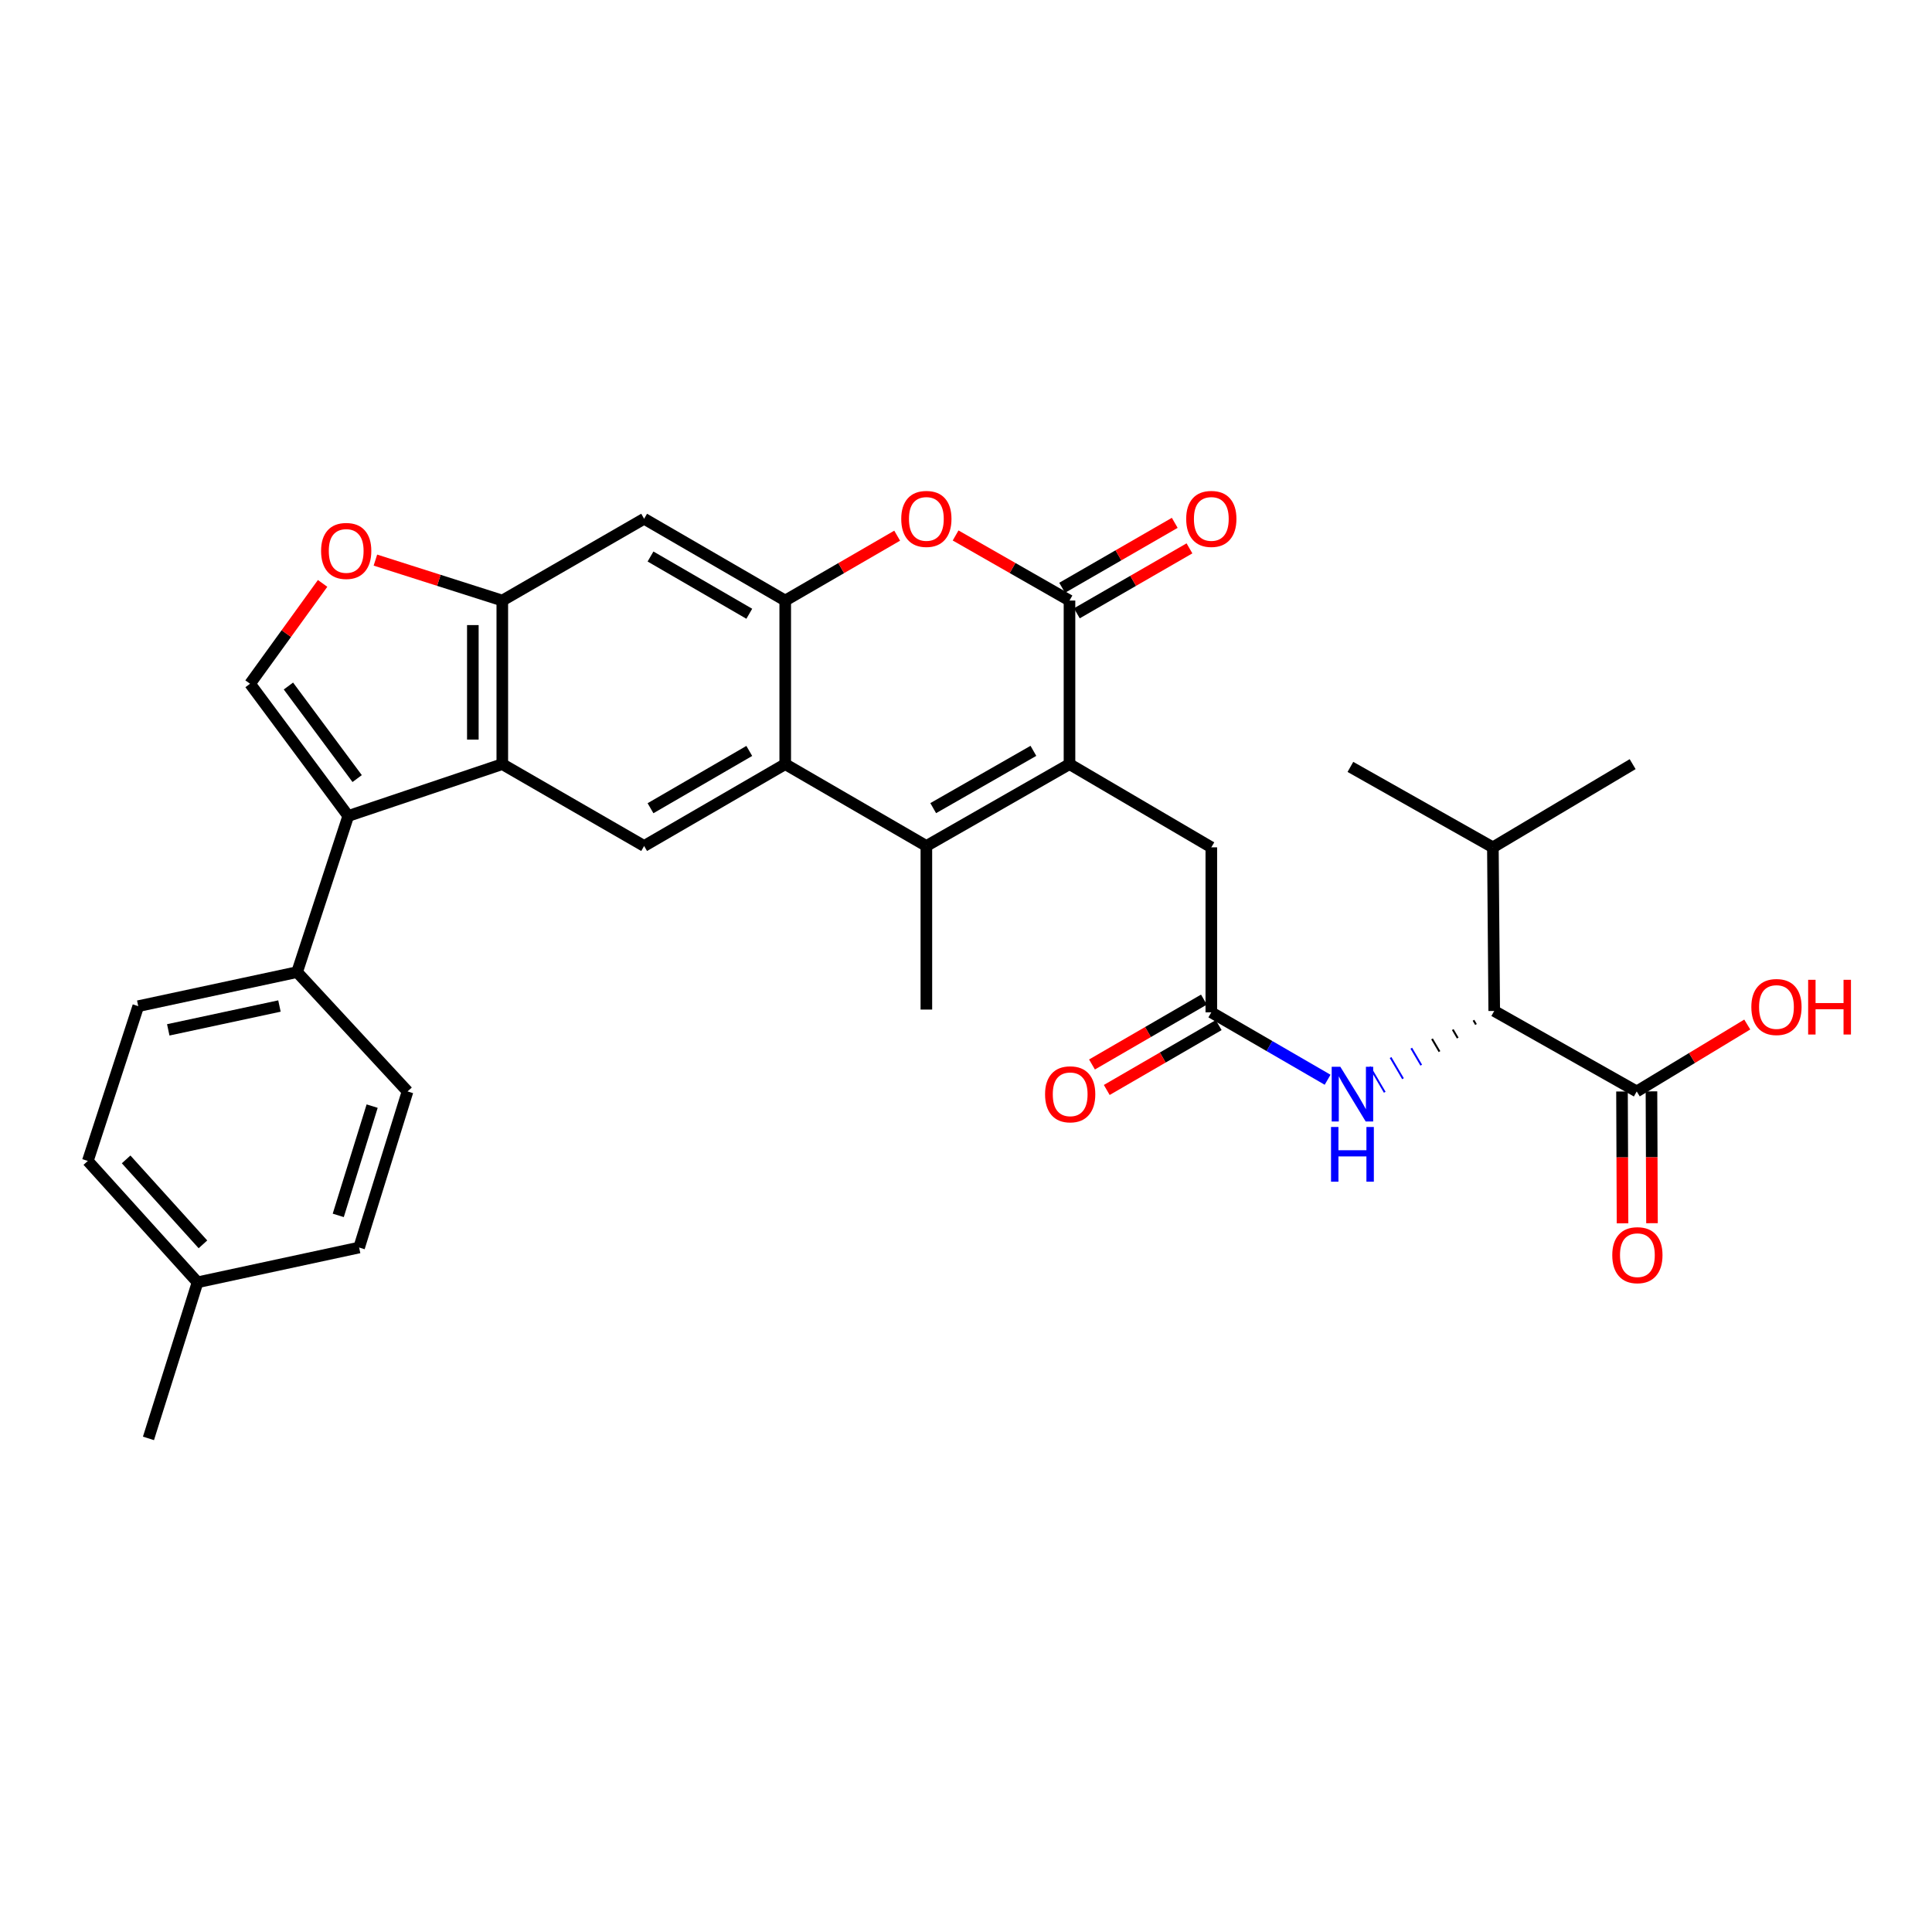 <?xml version='1.0' encoding='iso-8859-1'?>
<svg version='1.1' baseProfile='full'
              xmlns='http://www.w3.org/2000/svg'
                      xmlns:rdkit='http://www.rdkit.org/xml'
                      xmlns:xlink='http://www.w3.org/1999/xlink'
                  xml:space='preserve'
width='1000px' height='1000px' viewBox='0 0 1000 1000'>
<!-- END OF HEADER -->
<rect style='opacity:1.0;fill:#FFFFFF;stroke:none' width='1000' height='1000' x='0' y='0'> </rect>
<path class='bond-0' d='M 553.568,395.517 L 479.484,437.879' style='fill:none;fill-rule:evenodd;stroke:#000000;stroke-width:6px;stroke-linecap:butt;stroke-linejoin:miter;stroke-opacity:1' />
<path class='bond-0' d='M 534.887,388.636 L 483.028,418.289' style='fill:none;fill-rule:evenodd;stroke:#000000;stroke-width:6px;stroke-linecap:butt;stroke-linejoin:miter;stroke-opacity:1' />
<path class='bond-1' d='M 553.568,395.517 L 553.568,310.845' style='fill:none;fill-rule:evenodd;stroke:#000000;stroke-width:6px;stroke-linecap:butt;stroke-linejoin:miter;stroke-opacity:1' />
<path class='bond-16' d='M 553.568,395.517 L 626.975,438.582' style='fill:none;fill-rule:evenodd;stroke:#000000;stroke-width:6px;stroke-linecap:butt;stroke-linejoin:miter;stroke-opacity:1' />
<path class='bond-2' d='M 479.484,437.879 L 406.432,395.517' style='fill:none;fill-rule:evenodd;stroke:#000000;stroke-width:6px;stroke-linecap:butt;stroke-linejoin:miter;stroke-opacity:1' />
<path class='bond-25' d='M 479.484,437.879 L 479.484,522.552' style='fill:none;fill-rule:evenodd;stroke:#000000;stroke-width:6px;stroke-linecap:butt;stroke-linejoin:miter;stroke-opacity:1' />
<path class='bond-6' d='M 553.568,310.845 L 524.092,294' style='fill:none;fill-rule:evenodd;stroke:#000000;stroke-width:6px;stroke-linecap:butt;stroke-linejoin:miter;stroke-opacity:1' />
<path class='bond-6' d='M 524.092,294 L 494.617,277.156' style='fill:none;fill-rule:evenodd;stroke:#FF0000;stroke-width:6px;stroke-linecap:butt;stroke-linejoin:miter;stroke-opacity:1' />
<path class='bond-18' d='M 557.377,317.449 L 586.521,300.64' style='fill:none;fill-rule:evenodd;stroke:#000000;stroke-width:6px;stroke-linecap:butt;stroke-linejoin:miter;stroke-opacity:1' />
<path class='bond-18' d='M 586.521,300.64 L 615.665,283.832' style='fill:none;fill-rule:evenodd;stroke:#FF0000;stroke-width:6px;stroke-linecap:butt;stroke-linejoin:miter;stroke-opacity:1' />
<path class='bond-18' d='M 549.759,304.241 L 578.904,287.432' style='fill:none;fill-rule:evenodd;stroke:#000000;stroke-width:6px;stroke-linecap:butt;stroke-linejoin:miter;stroke-opacity:1' />
<path class='bond-18' d='M 578.904,287.432 L 608.048,270.624' style='fill:none;fill-rule:evenodd;stroke:#FF0000;stroke-width:6px;stroke-linecap:butt;stroke-linejoin:miter;stroke-opacity:1' />
<path class='bond-9' d='M 406.432,395.517 L 333.398,437.879' style='fill:none;fill-rule:evenodd;stroke:#000000;stroke-width:6px;stroke-linecap:butt;stroke-linejoin:miter;stroke-opacity:1' />
<path class='bond-9' d='M 387.827,388.683 L 336.703,418.336' style='fill:none;fill-rule:evenodd;stroke:#000000;stroke-width:6px;stroke-linecap:butt;stroke-linejoin:miter;stroke-opacity:1' />
<path class='bond-32' d='M 406.432,395.517 L 406.432,310.845' style='fill:none;fill-rule:evenodd;stroke:#000000;stroke-width:6px;stroke-linecap:butt;stroke-linejoin:miter;stroke-opacity:1' />
<path class='bond-3' d='M 406.432,310.845 L 435.403,294.055' style='fill:none;fill-rule:evenodd;stroke:#000000;stroke-width:6px;stroke-linecap:butt;stroke-linejoin:miter;stroke-opacity:1' />
<path class='bond-3' d='M 435.403,294.055 L 464.373,277.266' style='fill:none;fill-rule:evenodd;stroke:#FF0000;stroke-width:6px;stroke-linecap:butt;stroke-linejoin:miter;stroke-opacity:1' />
<path class='bond-11' d='M 406.432,310.845 L 333.398,268.508' style='fill:none;fill-rule:evenodd;stroke:#000000;stroke-width:6px;stroke-linecap:butt;stroke-linejoin:miter;stroke-opacity:1' />
<path class='bond-11' d='M 387.831,317.685 L 336.707,288.05' style='fill:none;fill-rule:evenodd;stroke:#000000;stroke-width:6px;stroke-linecap:butt;stroke-linejoin:miter;stroke-opacity:1' />
<path class='bond-4' d='M 180.248,422.344 L 259.991,395.517' style='fill:none;fill-rule:evenodd;stroke:#000000;stroke-width:6px;stroke-linecap:butt;stroke-linejoin:miter;stroke-opacity:1' />
<path class='bond-7' d='M 180.248,422.344 L 129.424,353.909' style='fill:none;fill-rule:evenodd;stroke:#000000;stroke-width:6px;stroke-linecap:butt;stroke-linejoin:miter;stroke-opacity:1' />
<path class='bond-7' d='M 184.866,402.988 L 149.289,355.084' style='fill:none;fill-rule:evenodd;stroke:#000000;stroke-width:6px;stroke-linecap:butt;stroke-linejoin:miter;stroke-opacity:1' />
<path class='bond-17' d='M 180.248,422.344 L 153.778,503.163' style='fill:none;fill-rule:evenodd;stroke:#000000;stroke-width:6px;stroke-linecap:butt;stroke-linejoin:miter;stroke-opacity:1' />
<path class='bond-5' d='M 259.991,395.517 L 333.398,437.879' style='fill:none;fill-rule:evenodd;stroke:#000000;stroke-width:6px;stroke-linecap:butt;stroke-linejoin:miter;stroke-opacity:1' />
<path class='bond-33' d='M 259.991,395.517 L 259.991,310.845' style='fill:none;fill-rule:evenodd;stroke:#000000;stroke-width:6px;stroke-linecap:butt;stroke-linejoin:miter;stroke-opacity:1' />
<path class='bond-33' d='M 244.744,382.817 L 244.744,323.546' style='fill:none;fill-rule:evenodd;stroke:#000000;stroke-width:6px;stroke-linecap:butt;stroke-linejoin:miter;stroke-opacity:1' />
<path class='bond-34' d='M 129.424,353.909 L 148.203,327.939' style='fill:none;fill-rule:evenodd;stroke:#000000;stroke-width:6px;stroke-linecap:butt;stroke-linejoin:miter;stroke-opacity:1' />
<path class='bond-34' d='M 148.203,327.939 L 166.982,301.969' style='fill:none;fill-rule:evenodd;stroke:#FF0000;stroke-width:6px;stroke-linecap:butt;stroke-linejoin:miter;stroke-opacity:1' />
<path class='bond-8' d='M 259.991,310.845 L 333.398,268.508' style='fill:none;fill-rule:evenodd;stroke:#000000;stroke-width:6px;stroke-linecap:butt;stroke-linejoin:miter;stroke-opacity:1' />
<path class='bond-10' d='M 259.991,310.845 L 227.151,300.375' style='fill:none;fill-rule:evenodd;stroke:#000000;stroke-width:6px;stroke-linecap:butt;stroke-linejoin:miter;stroke-opacity:1' />
<path class='bond-10' d='M 227.151,300.375 L 194.31,289.906' style='fill:none;fill-rule:evenodd;stroke:#FF0000;stroke-width:6px;stroke-linecap:butt;stroke-linejoin:miter;stroke-opacity:1' />
<path class='bond-12' d='M 626.975,523.992 L 626.975,438.582' style='fill:none;fill-rule:evenodd;stroke:#000000;stroke-width:6px;stroke-linecap:butt;stroke-linejoin:miter;stroke-opacity:1' />
<path class='bond-14' d='M 626.975,523.992 L 657.071,541.436' style='fill:none;fill-rule:evenodd;stroke:#000000;stroke-width:6px;stroke-linecap:butt;stroke-linejoin:miter;stroke-opacity:1' />
<path class='bond-14' d='M 657.071,541.436 L 687.167,558.88' style='fill:none;fill-rule:evenodd;stroke:#0000FF;stroke-width:6px;stroke-linecap:butt;stroke-linejoin:miter;stroke-opacity:1' />
<path class='bond-20' d='M 623.152,517.396 L 594.182,534.186' style='fill:none;fill-rule:evenodd;stroke:#000000;stroke-width:6px;stroke-linecap:butt;stroke-linejoin:miter;stroke-opacity:1' />
<path class='bond-20' d='M 594.182,534.186 L 565.212,550.975' style='fill:none;fill-rule:evenodd;stroke:#FF0000;stroke-width:6px;stroke-linecap:butt;stroke-linejoin:miter;stroke-opacity:1' />
<path class='bond-20' d='M 630.798,530.588 L 601.827,547.378' style='fill:none;fill-rule:evenodd;stroke:#000000;stroke-width:6px;stroke-linecap:butt;stroke-linejoin:miter;stroke-opacity:1' />
<path class='bond-20' d='M 601.827,547.378 L 572.857,564.167' style='fill:none;fill-rule:evenodd;stroke:#FF0000;stroke-width:6px;stroke-linecap:butt;stroke-linejoin:miter;stroke-opacity:1' />
<path class='bond-13' d='M 762.677,528.087 L 763.963,530.279' style='fill:none;fill-rule:evenodd;stroke:#000000;stroke-width:1.0px;stroke-linecap:butt;stroke-linejoin:miter;stroke-opacity:1' />
<path class='bond-13' d='M 751.947,532.91 L 754.519,537.294' style='fill:none;fill-rule:evenodd;stroke:#000000;stroke-width:1.0px;stroke-linecap:butt;stroke-linejoin:miter;stroke-opacity:1' />
<path class='bond-13' d='M 741.217,537.733 L 745.075,544.309' style='fill:none;fill-rule:evenodd;stroke:#000000;stroke-width:1.0px;stroke-linecap:butt;stroke-linejoin:miter;stroke-opacity:1' />
<path class='bond-13' d='M 730.487,542.557 L 735.631,551.323' style='fill:none;fill-rule:evenodd;stroke:#0000FF;stroke-width:1.0px;stroke-linecap:butt;stroke-linejoin:miter;stroke-opacity:1' />
<path class='bond-13' d='M 719.757,547.38 L 726.187,558.338' style='fill:none;fill-rule:evenodd;stroke:#0000FF;stroke-width:1.0px;stroke-linecap:butt;stroke-linejoin:miter;stroke-opacity:1' />
<path class='bond-13' d='M 709.027,552.203 L 716.743,565.353' style='fill:none;fill-rule:evenodd;stroke:#0000FF;stroke-width:1.0px;stroke-linecap:butt;stroke-linejoin:miter;stroke-opacity:1' />
<path class='bond-15' d='M 773.408,523.264 L 847.17,564.923' style='fill:none;fill-rule:evenodd;stroke:#000000;stroke-width:6px;stroke-linecap:butt;stroke-linejoin:miter;stroke-opacity:1' />
<path class='bond-23' d='M 773.408,523.264 L 772.713,438.582' style='fill:none;fill-rule:evenodd;stroke:#000000;stroke-width:6px;stroke-linecap:butt;stroke-linejoin:miter;stroke-opacity:1' />
<path class='bond-19' d='M 839.547,564.953 L 839.683,599.071' style='fill:none;fill-rule:evenodd;stroke:#000000;stroke-width:6px;stroke-linecap:butt;stroke-linejoin:miter;stroke-opacity:1' />
<path class='bond-19' d='M 839.683,599.071 L 839.82,633.189' style='fill:none;fill-rule:evenodd;stroke:#FF0000;stroke-width:6px;stroke-linecap:butt;stroke-linejoin:miter;stroke-opacity:1' />
<path class='bond-19' d='M 854.794,564.892 L 854.93,599.01' style='fill:none;fill-rule:evenodd;stroke:#000000;stroke-width:6px;stroke-linecap:butt;stroke-linejoin:miter;stroke-opacity:1' />
<path class='bond-19' d='M 854.93,599.01 L 855.067,633.128' style='fill:none;fill-rule:evenodd;stroke:#FF0000;stroke-width:6px;stroke-linecap:butt;stroke-linejoin:miter;stroke-opacity:1' />
<path class='bond-24' d='M 847.17,564.923 L 875.775,547.608' style='fill:none;fill-rule:evenodd;stroke:#000000;stroke-width:6px;stroke-linecap:butt;stroke-linejoin:miter;stroke-opacity:1' />
<path class='bond-24' d='M 875.775,547.608 L 904.379,530.294' style='fill:none;fill-rule:evenodd;stroke:#FF0000;stroke-width:6px;stroke-linecap:butt;stroke-linejoin:miter;stroke-opacity:1' />
<path class='bond-21' d='M 153.778,503.163 L 71.561,520.79' style='fill:none;fill-rule:evenodd;stroke:#000000;stroke-width:6px;stroke-linecap:butt;stroke-linejoin:miter;stroke-opacity:1' />
<path class='bond-21' d='M 144.642,520.715 L 87.09,533.055' style='fill:none;fill-rule:evenodd;stroke:#000000;stroke-width:6px;stroke-linecap:butt;stroke-linejoin:miter;stroke-opacity:1' />
<path class='bond-22' d='M 153.778,503.163 L 210.946,564.923' style='fill:none;fill-rule:evenodd;stroke:#000000;stroke-width:6px;stroke-linecap:butt;stroke-linejoin:miter;stroke-opacity:1' />
<path class='bond-26' d='M 71.561,520.79 L 45.455,600.906' style='fill:none;fill-rule:evenodd;stroke:#000000;stroke-width:6px;stroke-linecap:butt;stroke-linejoin:miter;stroke-opacity:1' />
<path class='bond-27' d='M 210.946,564.923 L 185.881,645.716' style='fill:none;fill-rule:evenodd;stroke:#000000;stroke-width:6px;stroke-linecap:butt;stroke-linejoin:miter;stroke-opacity:1' />
<path class='bond-27' d='M 192.624,572.524 L 175.079,629.079' style='fill:none;fill-rule:evenodd;stroke:#000000;stroke-width:6px;stroke-linecap:butt;stroke-linejoin:miter;stroke-opacity:1' />
<path class='bond-29' d='M 772.713,438.582 L 845.053,395.517' style='fill:none;fill-rule:evenodd;stroke:#000000;stroke-width:6px;stroke-linecap:butt;stroke-linejoin:miter;stroke-opacity:1' />
<path class='bond-30' d='M 772.713,438.582 L 698.967,396.949' style='fill:none;fill-rule:evenodd;stroke:#000000;stroke-width:6px;stroke-linecap:butt;stroke-linejoin:miter;stroke-opacity:1' />
<path class='bond-35' d='M 45.455,600.906 L 102.25,663.716' style='fill:none;fill-rule:evenodd;stroke:#000000;stroke-width:6px;stroke-linecap:butt;stroke-linejoin:miter;stroke-opacity:1' />
<path class='bond-35' d='M 65.283,600.101 L 105.04,644.068' style='fill:none;fill-rule:evenodd;stroke:#000000;stroke-width:6px;stroke-linecap:butt;stroke-linejoin:miter;stroke-opacity:1' />
<path class='bond-28' d='M 185.881,645.716 L 102.25,663.716' style='fill:none;fill-rule:evenodd;stroke:#000000;stroke-width:6px;stroke-linecap:butt;stroke-linejoin:miter;stroke-opacity:1' />
<path class='bond-31' d='M 102.25,663.716 L 76.847,744.509' style='fill:none;fill-rule:evenodd;stroke:#000000;stroke-width:6px;stroke-linecap:butt;stroke-linejoin:miter;stroke-opacity:1' />
<path  class='atom-7' d='M 466.484 268.588
Q 466.484 261.788, 469.844 257.988
Q 473.204 254.188, 479.484 254.188
Q 485.764 254.188, 489.124 257.988
Q 492.484 261.788, 492.484 268.588
Q 492.484 275.468, 489.084 279.388
Q 485.684 283.268, 479.484 283.268
Q 473.244 283.268, 469.844 279.388
Q 466.484 275.508, 466.484 268.588
M 479.484 280.068
Q 483.804 280.068, 486.124 277.188
Q 488.484 274.268, 488.484 268.588
Q 488.484 263.028, 486.124 260.228
Q 483.804 257.388, 479.484 257.388
Q 475.164 257.388, 472.804 260.188
Q 470.484 262.988, 470.484 268.588
Q 470.484 274.308, 472.804 277.188
Q 475.164 280.068, 479.484 280.068
' fill='#FF0000'/>
<path  class='atom-11' d='M 166.19 285.165
Q 166.19 278.365, 169.55 274.565
Q 172.91 270.765, 179.19 270.765
Q 185.47 270.765, 188.83 274.565
Q 192.19 278.365, 192.19 285.165
Q 192.19 292.045, 188.79 295.965
Q 185.39 299.845, 179.19 299.845
Q 172.95 299.845, 169.55 295.965
Q 166.19 292.085, 166.19 285.165
M 179.19 296.645
Q 183.51 296.645, 185.83 293.765
Q 188.19 290.845, 188.19 285.165
Q 188.19 279.605, 185.83 276.805
Q 183.51 273.965, 179.19 273.965
Q 174.87 273.965, 172.51 276.765
Q 170.19 279.565, 170.19 285.165
Q 170.19 290.885, 172.51 293.765
Q 174.87 296.645, 179.19 296.645
' fill='#FF0000'/>
<path  class='atom-15' d='M 693.758 552.169
L 703.038 567.169
Q 703.958 568.649, 705.438 571.329
Q 706.918 574.009, 706.998 574.169
L 706.998 552.169
L 710.758 552.169
L 710.758 580.489
L 706.878 580.489
L 696.918 564.089
Q 695.758 562.169, 694.518 559.969
Q 693.318 557.769, 692.958 557.089
L 692.958 580.489
L 689.278 580.489
L 689.278 552.169
L 693.758 552.169
' fill='#0000FF'/>
<path  class='atom-15' d='M 688.938 583.321
L 692.778 583.321
L 692.778 595.361
L 707.258 595.361
L 707.258 583.321
L 711.098 583.321
L 711.098 611.641
L 707.258 611.641
L 707.258 598.561
L 692.778 598.561
L 692.778 611.641
L 688.938 611.641
L 688.938 583.321
' fill='#0000FF'/>
<path  class='atom-19' d='M 613.975 268.588
Q 613.975 261.788, 617.335 257.988
Q 620.695 254.188, 626.975 254.188
Q 633.255 254.188, 636.615 257.988
Q 639.975 261.788, 639.975 268.588
Q 639.975 275.468, 636.575 279.388
Q 633.175 283.268, 626.975 283.268
Q 620.735 283.268, 617.335 279.388
Q 613.975 275.508, 613.975 268.588
M 626.975 280.068
Q 631.295 280.068, 633.615 277.188
Q 635.975 274.268, 635.975 268.588
Q 635.975 263.028, 633.615 260.228
Q 631.295 257.388, 626.975 257.388
Q 622.655 257.388, 620.295 260.188
Q 617.975 262.988, 617.975 268.588
Q 617.975 274.308, 620.295 277.188
Q 622.655 280.068, 626.975 280.068
' fill='#FF0000'/>
<path  class='atom-20' d='M 834.509 649.675
Q 834.509 642.875, 837.869 639.075
Q 841.229 635.275, 847.509 635.275
Q 853.789 635.275, 857.149 639.075
Q 860.509 642.875, 860.509 649.675
Q 860.509 656.555, 857.109 660.475
Q 853.709 664.355, 847.509 664.355
Q 841.269 664.355, 837.869 660.475
Q 834.509 656.595, 834.509 649.675
M 847.509 661.155
Q 851.829 661.155, 854.149 658.275
Q 856.509 655.355, 856.509 649.675
Q 856.509 644.115, 854.149 641.315
Q 851.829 638.475, 847.509 638.475
Q 843.189 638.475, 840.829 641.275
Q 838.509 644.075, 838.509 649.675
Q 838.509 655.395, 840.829 658.275
Q 843.189 661.155, 847.509 661.155
' fill='#FF0000'/>
<path  class='atom-21' d='M 540.924 566.409
Q 540.924 559.609, 544.284 555.809
Q 547.644 552.009, 553.924 552.009
Q 560.204 552.009, 563.564 555.809
Q 566.924 559.609, 566.924 566.409
Q 566.924 573.289, 563.524 577.209
Q 560.124 581.089, 553.924 581.089
Q 547.684 581.089, 544.284 577.209
Q 540.924 573.329, 540.924 566.409
M 553.924 577.889
Q 558.244 577.889, 560.564 575.009
Q 562.924 572.089, 562.924 566.409
Q 562.924 560.849, 560.564 558.049
Q 558.244 555.209, 553.924 555.209
Q 549.604 555.209, 547.244 558.009
Q 544.924 560.809, 544.924 566.409
Q 544.924 572.129, 547.244 575.009
Q 549.604 577.889, 553.924 577.889
' fill='#FF0000'/>
<path  class='atom-25' d='M 906.493 521.226
Q 906.493 514.426, 909.853 510.626
Q 913.213 506.826, 919.493 506.826
Q 925.773 506.826, 929.133 510.626
Q 932.493 514.426, 932.493 521.226
Q 932.493 528.106, 929.093 532.026
Q 925.693 535.906, 919.493 535.906
Q 913.253 535.906, 909.853 532.026
Q 906.493 528.146, 906.493 521.226
M 919.493 532.706
Q 923.813 532.706, 926.133 529.826
Q 928.493 526.906, 928.493 521.226
Q 928.493 515.666, 926.133 512.866
Q 923.813 510.026, 919.493 510.026
Q 915.173 510.026, 912.813 512.826
Q 910.493 515.626, 910.493 521.226
Q 910.493 526.946, 912.813 529.826
Q 915.173 532.706, 919.493 532.706
' fill='#FF0000'/>
<path  class='atom-25' d='M 935.893 507.146
L 939.733 507.146
L 939.733 519.186
L 954.213 519.186
L 954.213 507.146
L 958.053 507.146
L 958.053 535.466
L 954.213 535.466
L 954.213 522.386
L 939.733 522.386
L 939.733 535.466
L 935.893 535.466
L 935.893 507.146
' fill='#FF0000'/>
</svg>
